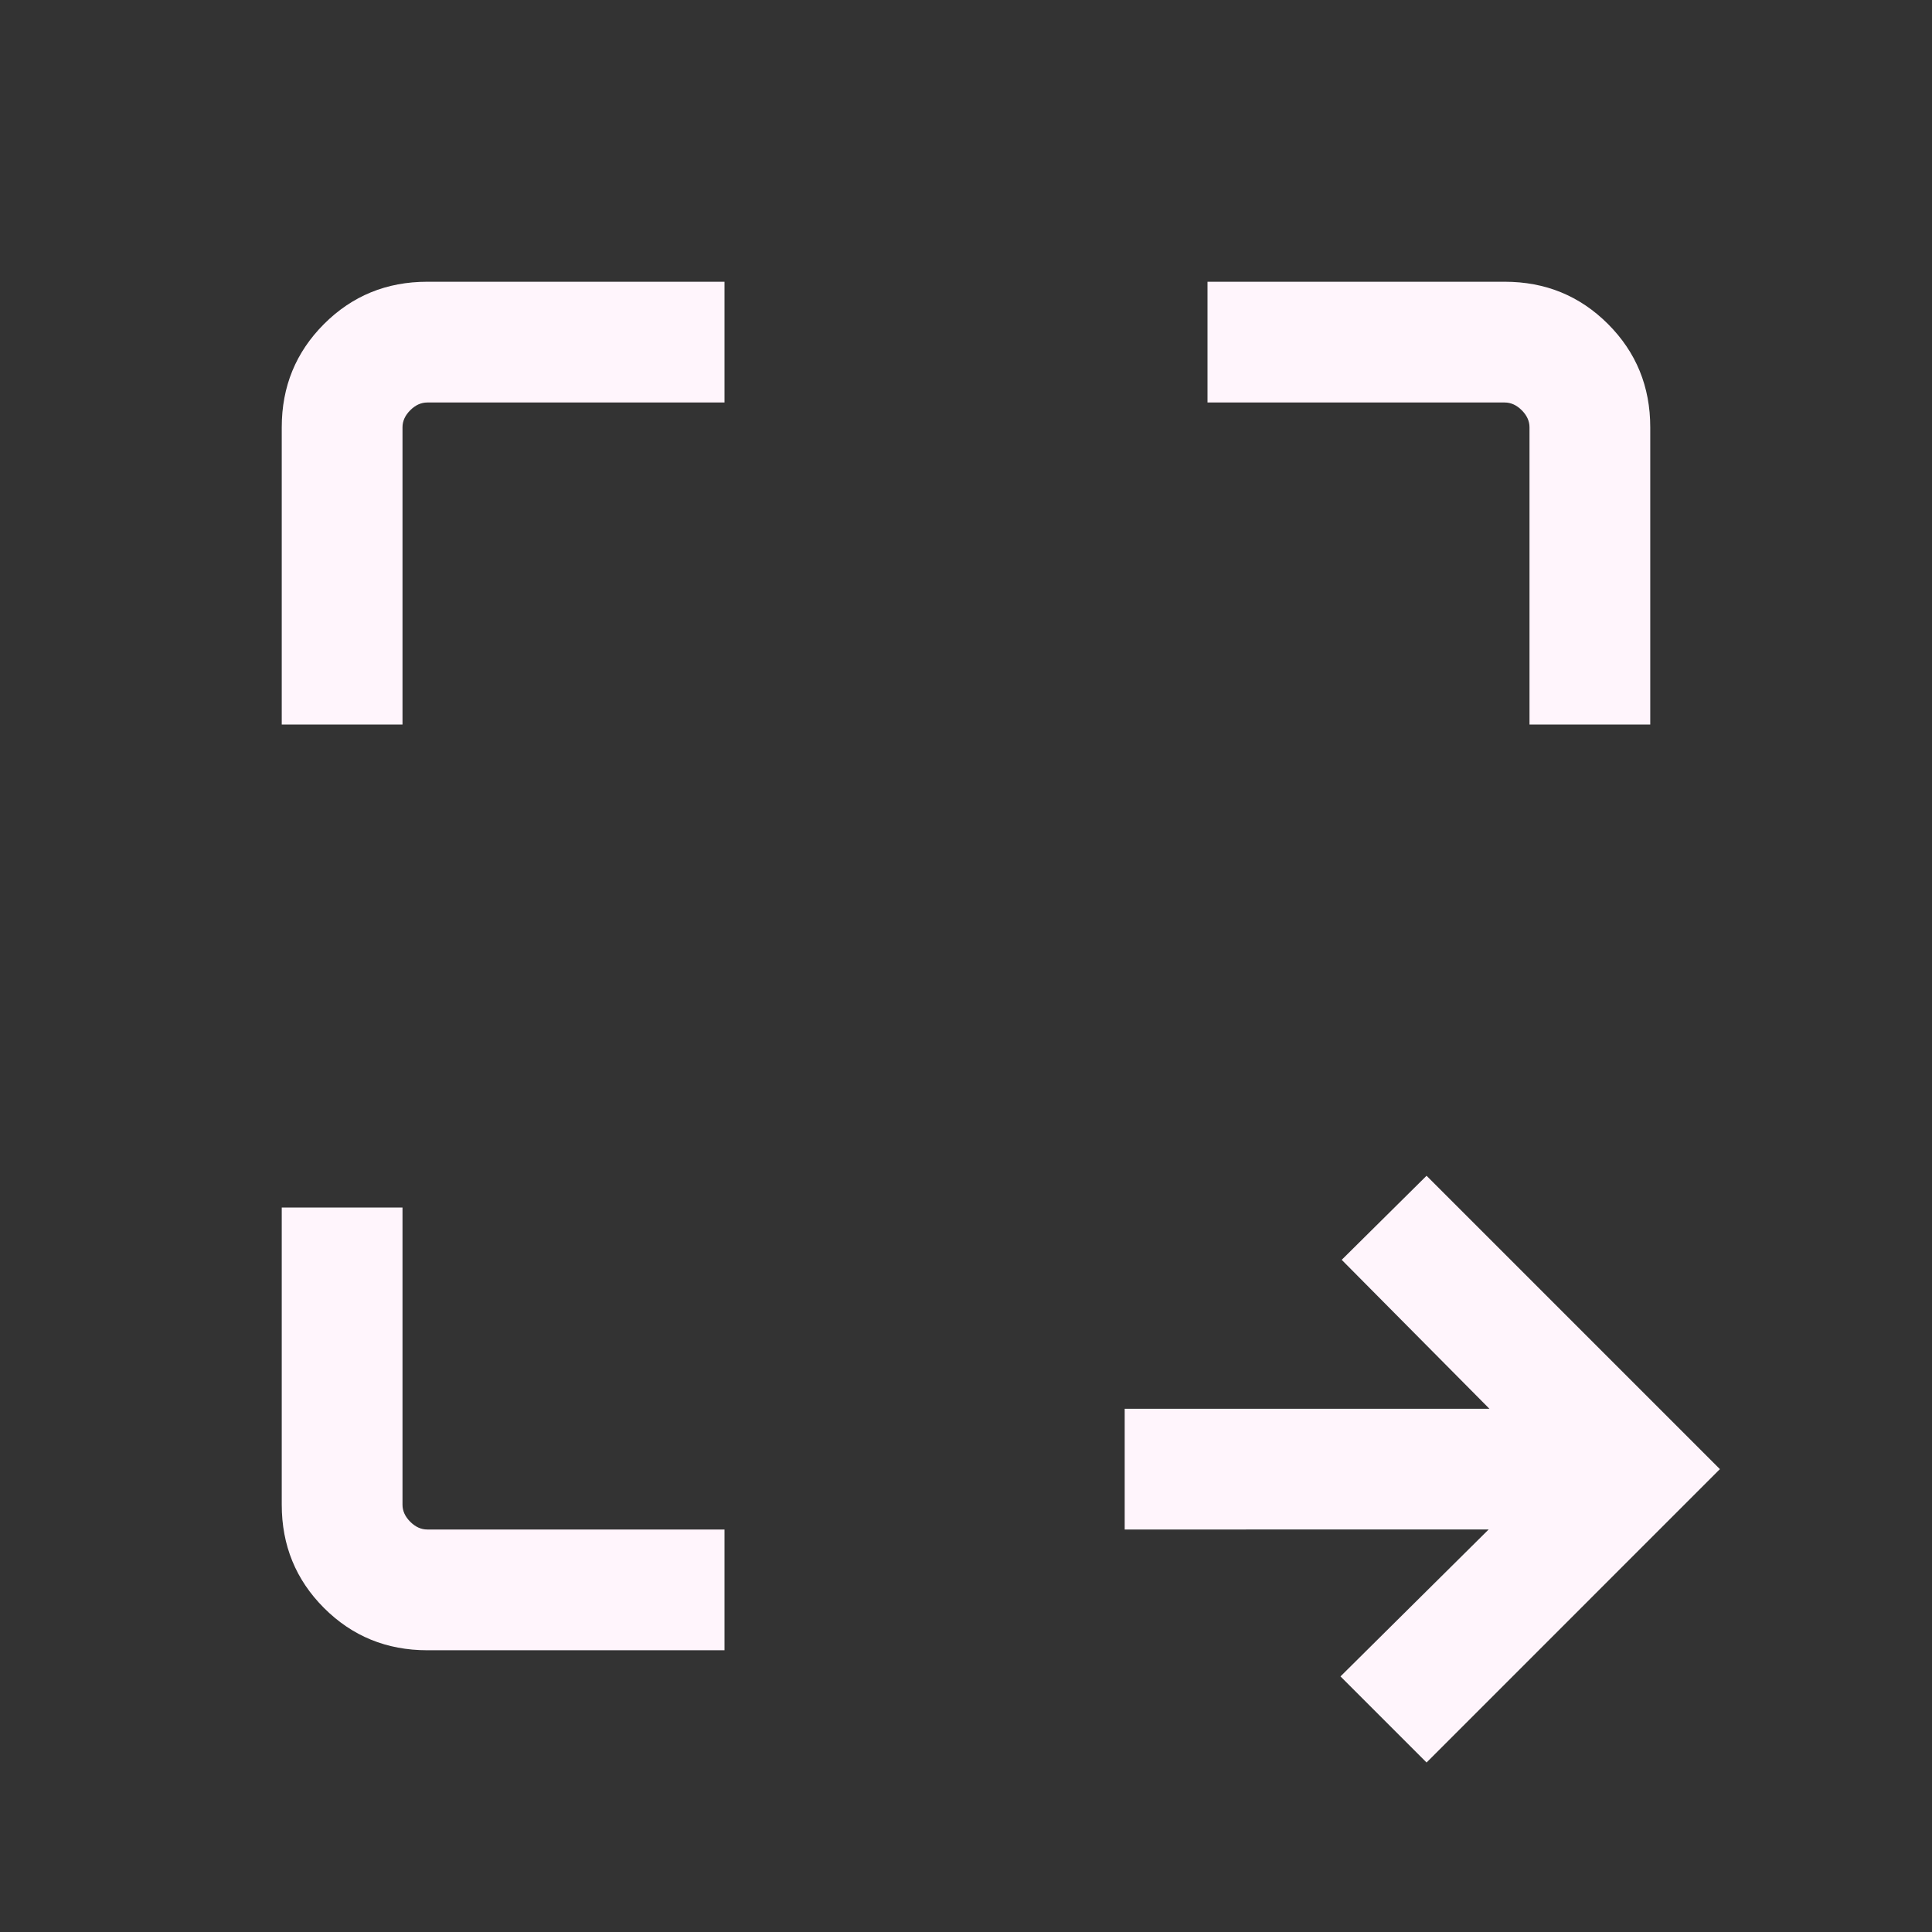 <svg xmlns="http://www.w3.org/2000/svg" height="24px" viewBox="0 -960 960 960" width="24px" fill="#fff5fc"><rect x="0" y="-960" width="960" height="960" fill="#333333" stroke="none"/><path d="M708.85-84.23 666.08-127l73.61-73H558.85v-60h181.23l-73.39-74 42.16-41.77L854.61-230 708.85-84.23ZM212.31-140Q182-140 161-161q-21-21-21-51.31V-360h60v147.69q0 4.62 3.85 8.46 3.84 3.85 8.46 3.85H360v60H212.31ZM140-600v-147.69Q140-778 161-799q21-21 51.31-21H360v60H212.31q-4.62 0-8.46 3.85-3.85 3.84-3.85 8.46V-600h-60Zm620 0v-147.69q0-4.62-3.85-8.46-3.84-3.85-8.46-3.85H600v-60h147.69Q778-820 799-799q21 21 21 51.31V-600h-60Z"/></svg>